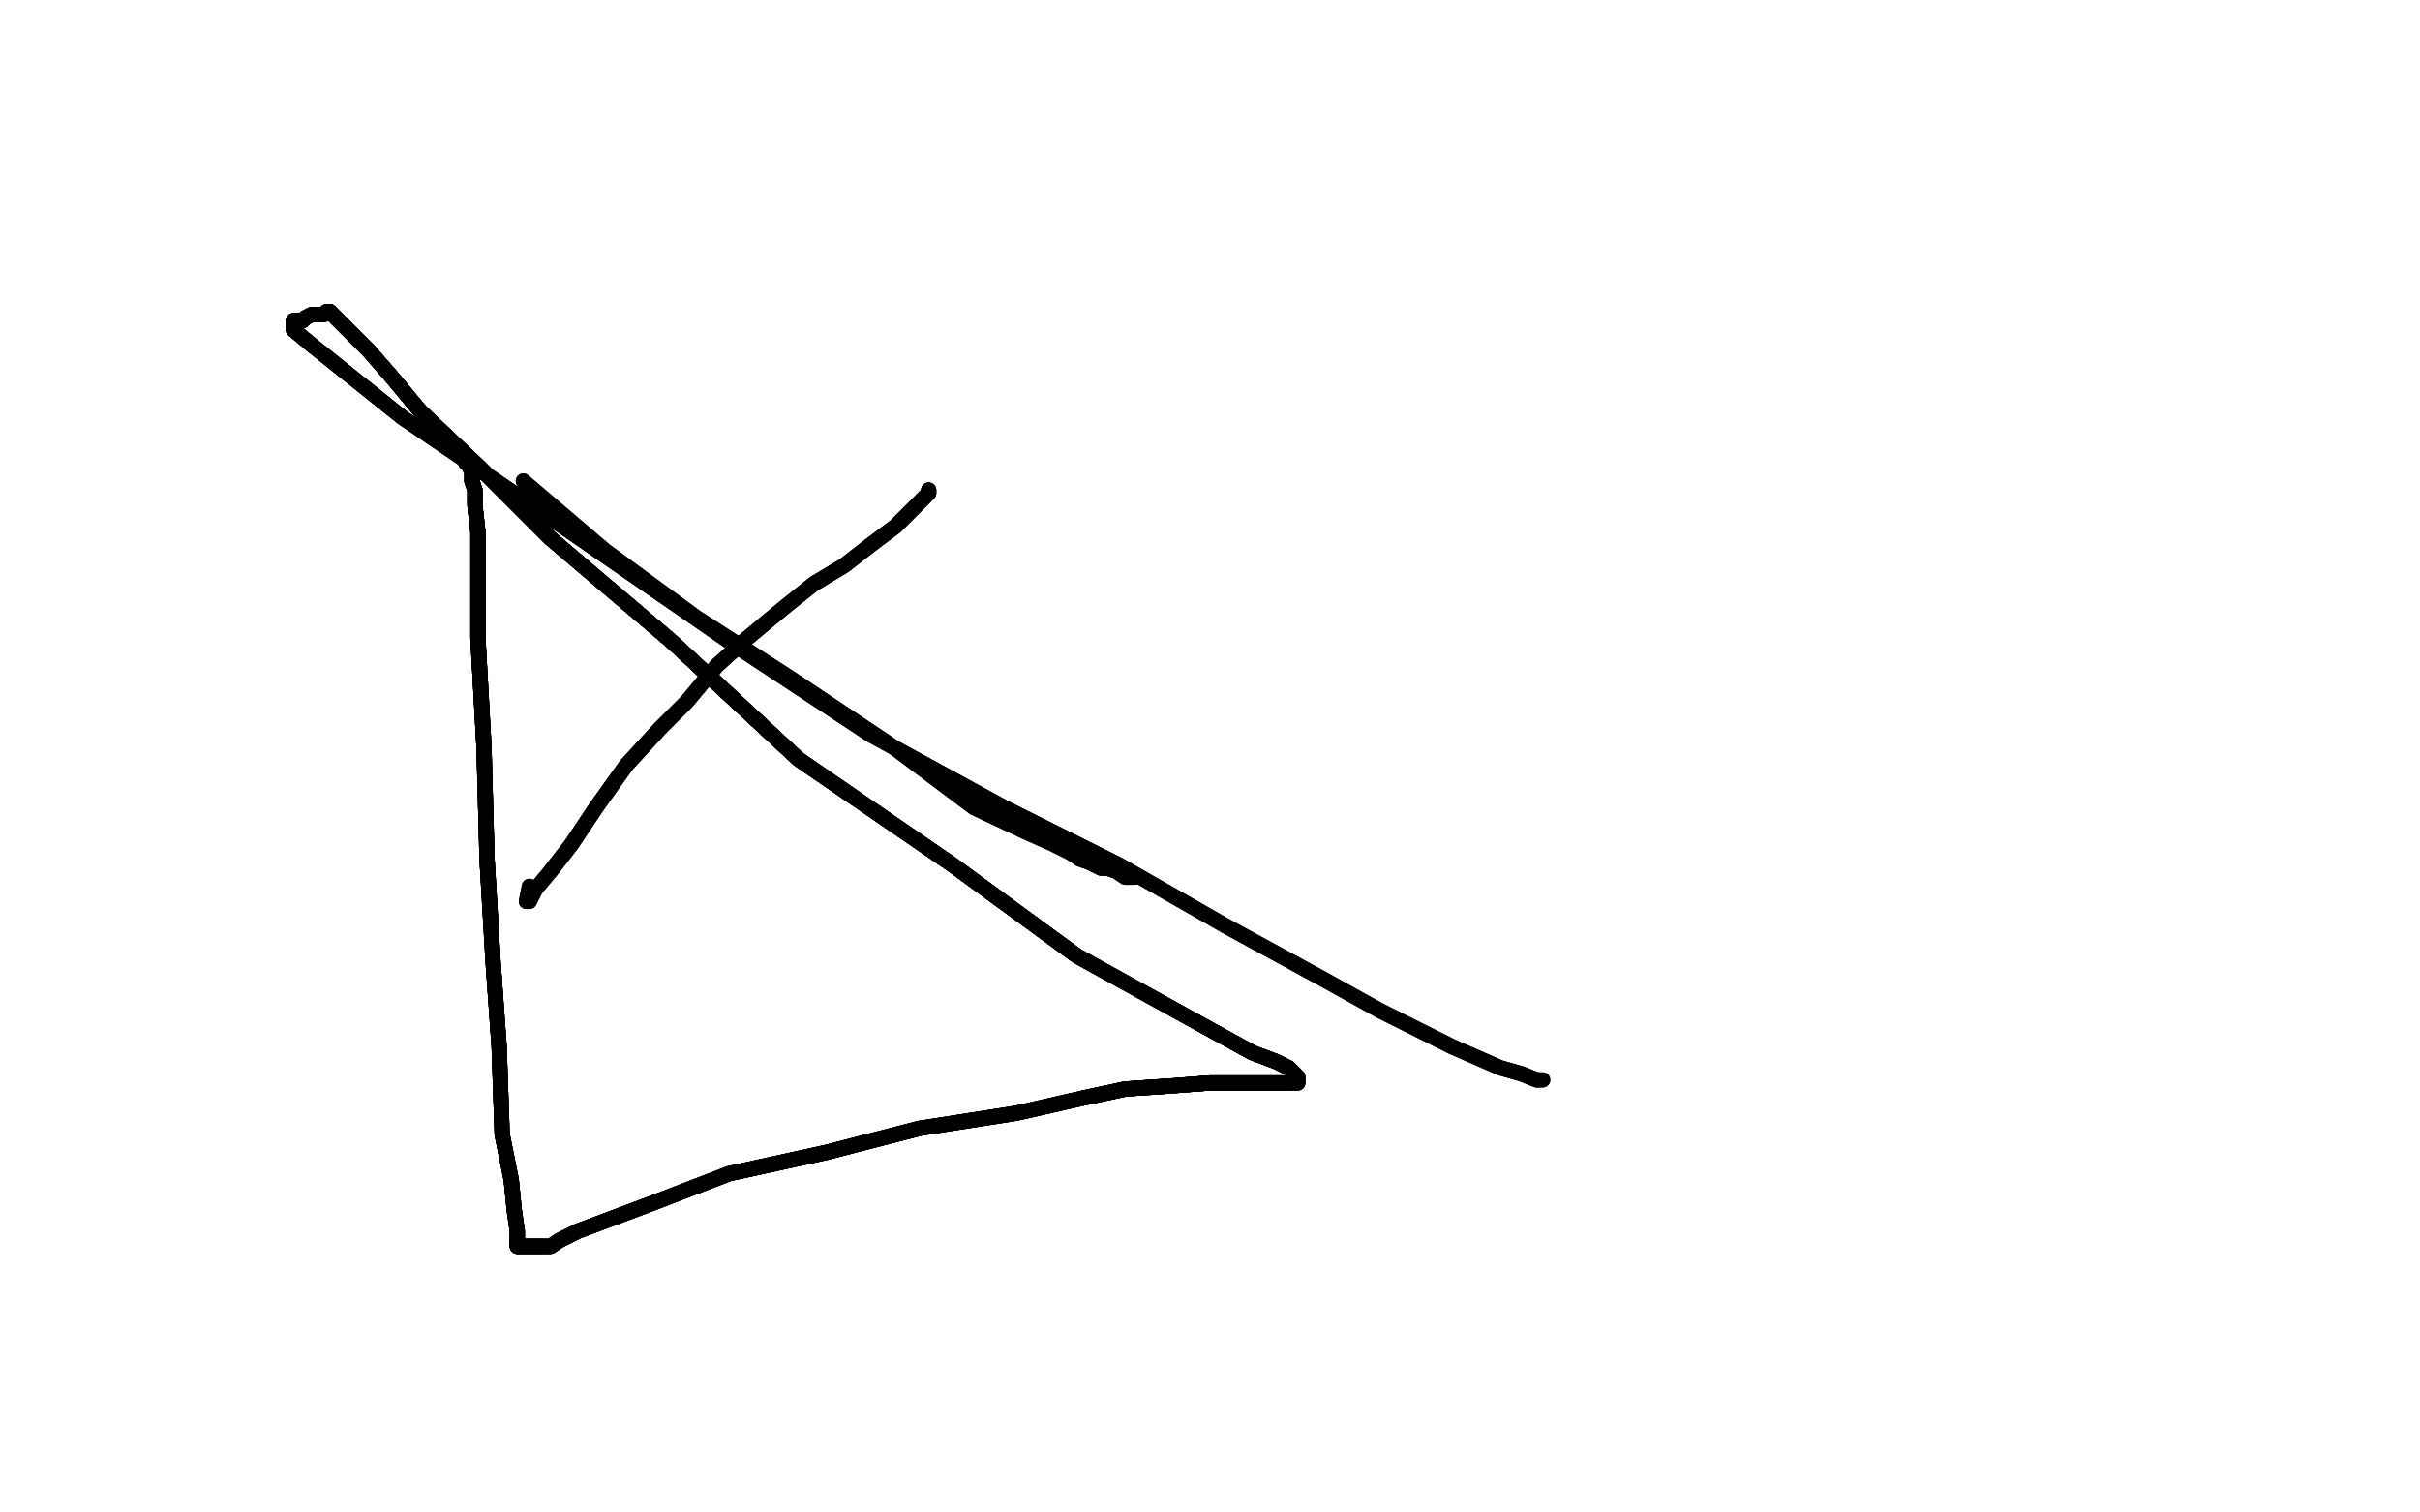 <?xml version="1.0" standalone="no"?>
<!DOCTYPE svg PUBLIC "-//W3C//DTD SVG 1.1//EN"
"http://www.w3.org/Graphics/SVG/1.1/DTD/svg11.dtd">

<svg width="800" height="500" version="1.1" xmlns="http://www.w3.org/2000/svg" xmlns:xlink="http://www.w3.org/1999/xlink" style="stroke-antialiasing: false"><desc>This SVG has been created on https://colorillo.com/</desc><rect x='0' y='0' width='800' height='500' style='fill: rgb(255,255,255); stroke-width:0' /><polyline points="375,290 374,290 372,290 369,288 366,287 364,287 362,286 360,285 357,284 354,282 348,279 339,275 322,267 294,246 261,224 230,204 200,182 173,159" style="fill: none; stroke: #000000; stroke-width: 5; stroke-linejoin: round; stroke-linecap: round; stroke-antialiasing: false; stroke-antialias: 0; opacity: 1.0"/>
<polyline points="375,290 374,290 372,290 369,288 366,287 364,287 362,286 360,285 357,284" style="fill: none; stroke: #000000; stroke-width: 5; stroke-linejoin: round; stroke-linecap: round; stroke-antialiasing: false; stroke-antialias: 0; opacity: 1.0"/>
<polyline points="375,290 374,290 372,290 369,288 366,287 364,287 362,286 360,285 357,284 354,282 348,279 339,275 322,267 294,246 261,224 230,204 200,182 173,159" style="fill: none; stroke: #000000; stroke-width: 5; stroke-linejoin: round; stroke-linecap: round; stroke-antialiasing: false; stroke-antialias: 0; opacity: 1.0"/>
<polyline points="307,162 307,163 305,165 303,167 300,170 296,174 288,180 279,187 269,193" style="fill: none; stroke: #000000; stroke-width: 5; stroke-linejoin: round; stroke-linecap: round; stroke-antialiasing: false; stroke-antialias: 0; opacity: 1.0"/>
<polyline points="307,162 307,163 305,165 303,167 300,170 296,174 288,180 279,187 269,193 259,201 247,211 237,220 227,232 218,241 207,253 197,267 189,279 182,288" style="fill: none; stroke: #000000; stroke-width: 5; stroke-linejoin: round; stroke-linecap: round; stroke-antialiasing: false; stroke-antialias: 0; opacity: 1.0"/>
<polyline points="307,162 307,163 305,165 303,167 300,170 296,174 288,180 279,187 269,193 259,201 247,211 237,220 227,232 218,241 207,253 197,267 189,279 182,288 177,294 176,296 175,298 174,298 175,293" style="fill: none; stroke: #000000; stroke-width: 5; stroke-linejoin: round; stroke-linecap: round; stroke-antialiasing: false; stroke-antialias: 0; opacity: 1.0"/>
<polyline points="307,162 307,163 305,165 303,167 300,170 296,174 288,180 279,187 269,193 259,201 247,211 237,220 227,232 218,241 207,253 197,267 189,279 182,288 177,294 176,296 175,298 174,298 175,293" style="fill: none; stroke: #000000; stroke-width: 5; stroke-linejoin: round; stroke-linecap: round; stroke-antialiasing: false; stroke-antialias: 0; opacity: 1.0"/>
<polyline points="154,153 155,153 155,154 156,156 156,159 157,162 157,167 158,176 158,190 158,211" style="fill: none; stroke: #000000; stroke-width: 5; stroke-linejoin: round; stroke-linecap: round; stroke-antialiasing: false; stroke-antialias: 0; opacity: 1.0"/>
<polyline points="154,153 155,153 155,154 156,156 156,159 157,162 157,167 158,176 158,190 158,211 160,247 161,284 163,318 165,346 166,375 169,390 170,400 171,407 171,410" style="fill: none; stroke: #000000; stroke-width: 5; stroke-linejoin: round; stroke-linecap: round; stroke-antialiasing: false; stroke-antialias: 0; opacity: 1.0"/>
<polyline points="154,153 155,153 155,154 156,156 156,159 157,162 157,167 158,176 158,190 158,211 160,247 161,284 163,318 165,346 166,375 169,390 170,400 171,407 171,410 171,412 173,412 175,412 176,412 177,412 178,412 179,412" style="fill: none; stroke: #000000; stroke-width: 5; stroke-linejoin: round; stroke-linecap: round; stroke-antialiasing: false; stroke-antialias: 0; opacity: 1.0"/>
<polyline points="154,153 155,153 155,154 156,156 156,159 157,162 157,167 158,176 158,190 158,211 160,247 161,284 163,318 165,346 166,375 169,390 170,400 171,407 171,410 171,412 173,412 175,412 176,412 177,412 178,412 179,412 180,412 182,412 185,410 191,407 199,404 215,398 241,388 273,381 304,373" style="fill: none; stroke: #000000; stroke-width: 5; stroke-linejoin: round; stroke-linecap: round; stroke-antialiasing: false; stroke-antialias: 0; opacity: 1.0"/>
<polyline points="154,153 155,153 155,154 156,156 156,159 157,162 157,167 158,176 158,190 158,211 160,247 161,284 163,318 165,346 166,375 169,390 170,400 171,407 171,410 171,412 173,412 175,412 176,412 177,412 178,412 179,412 180,412 182,412 185,410 191,407 199,404 215,398 241,388 273,381 304,373 336,368 358,363 372,360 387,359 400,358 409,358 414,358 418,358 423,358" style="fill: none; stroke: #000000; stroke-width: 5; stroke-linejoin: round; stroke-linecap: round; stroke-antialiasing: false; stroke-antialias: 0; opacity: 1.0"/>
<polyline points="156,159 157,162 157,167 158,176 158,190 158,211 160,247 161,284 163,318 165,346 166,375 169,390 170,400 171,407 171,410 171,412 173,412 175,412 176,412 177,412 178,412 179,412 180,412 182,412 185,410 191,407 199,404 215,398 241,388 273,381 304,373 336,368 358,363 372,360 387,359 400,358 409,358 414,358 418,358 423,358 426,358 427,358 428,358 429,358 429,357 429,356 428,355 426,353" style="fill: none; stroke: #000000; stroke-width: 5; stroke-linejoin: round; stroke-linecap: round; stroke-antialiasing: false; stroke-antialias: 0; opacity: 1.0"/>
<polyline points="171,410 171,412 173,412 175,412 176,412 177,412 178,412 179,412 180,412 182,412 185,410 191,407 199,404 215,398 241,388 273,381 304,373 336,368 358,363 372,360 387,359 400,358 409,358 414,358 418,358 423,358 426,358 427,358 428,358 429,358 429,357 429,356 428,355 426,353 422,351 414,348 394,337 356,316 315,286 264,251 222,212 182,178 158,154" style="fill: none; stroke: #000000; stroke-width: 5; stroke-linejoin: round; stroke-linecap: round; stroke-antialiasing: false; stroke-antialias: 0; opacity: 1.0"/>
<polyline points="171,410 171,412 173,412 175,412 176,412 177,412 178,412 179,412 180,412 182,412 185,410 191,407 199,404 215,398 241,388 273,381 304,373 336,368 358,363 372,360 387,359 400,358 409,358 414,358 418,358 423,358 426,358 427,358 428,358 429,358 429,357 429,356 428,355 426,353 422,351 414,348 394,337 356,316 315,286 264,251 222,212 182,178 158,154 139,136 129,124 122,116 115,109 112,106 110,104 109,103" style="fill: none; stroke: #000000; stroke-width: 5; stroke-linejoin: round; stroke-linecap: round; stroke-antialiasing: false; stroke-antialias: 0; opacity: 1.0"/>
<polyline points="358,363 372,360 387,359 400,358 409,358 414,358 418,358 423,358 426,358 427,358 428,358 429,358 429,357 429,356 428,355 426,353 422,351 414,348 394,337 356,316 315,286 264,251 222,212 182,178 158,154 139,136 129,124 122,116 115,109 112,106 110,104 109,103 108,103 107,104 105,104 103,104 101,105 100,106 99,106 98,106 97,106" style="fill: none; stroke: #000000; stroke-width: 5; stroke-linejoin: round; stroke-linecap: round; stroke-antialiasing: false; stroke-antialias: 0; opacity: 1.0"/>
<polyline points="358,363 372,360 387,359 400,358 409,358 414,358 418,358 423,358 426,358 427,358 428,358 429,358 429,357 429,356 428,355 426,353 422,351 414,348 394,337 356,316 315,286 264,251 222,212 182,178 158,154 139,136 129,124 122,116 115,109 112,106 110,104 109,103 108,103 107,104 105,104 103,104 101,105 100,106 99,106 98,106 97,106 97,107 97,109 103,114 133,138 186,174 241,212 288,243" style="fill: none; stroke: #000000; stroke-width: 5; stroke-linejoin: round; stroke-linecap: round; stroke-antialiasing: false; stroke-antialias: 0; opacity: 1.0"/>
<polyline points="428,355 426,353 422,351 414,348 394,337 356,316 315,286 264,251 222,212 182,178 158,154 139,136 129,124 122,116 115,109 112,106 110,104 109,103 108,103 107,104 105,104 103,104 101,105 100,106 99,106 98,106 97,106 97,107 97,109 103,114 133,138 186,174 241,212 288,243 332,267 370,286 405,306 438,324 456,334 480,346 496,353 503,355 508,357" style="fill: none; stroke: #000000; stroke-width: 5; stroke-linejoin: round; stroke-linecap: round; stroke-antialiasing: false; stroke-antialias: 0; opacity: 1.0"/>
<polyline points="428,355 426,353 422,351 414,348 394,337 356,316 315,286 264,251 222,212 182,178 158,154 139,136 129,124 122,116 115,109 112,106 110,104 109,103 108,103 107,104 105,104 103,104 101,105 100,106 99,106 98,106 97,106 97,107 97,109 103,114 133,138 186,174 241,212 288,243 332,267 370,286 405,306 438,324 456,334 480,346 496,353 503,355 508,357 509,357 510,357" style="fill: none; stroke: #000000; stroke-width: 5; stroke-linejoin: round; stroke-linecap: round; stroke-antialiasing: false; stroke-antialias: 0; opacity: 1.0"/>
<polyline points="428,355 426,353 422,351 414,348 394,337 356,316 315,286 264,251 222,212 182,178 158,154 139,136 129,124 122,116 115,109 112,106 110,104 109,103 108,103 107,104 105,104 103,104 101,105 100,106 99,106 98,106 97,106 97,107 97,109 103,114 133,138 186,174 241,212 288,243 332,267 370,286 405,306 438,324 456,334 480,346 496,353 503,355 508,357 509,357 510,357" style="fill: none; stroke: #000000; stroke-width: 5; stroke-linejoin: round; stroke-linecap: round; stroke-antialiasing: false; stroke-antialias: 0; opacity: 1.0"/>
</svg>
